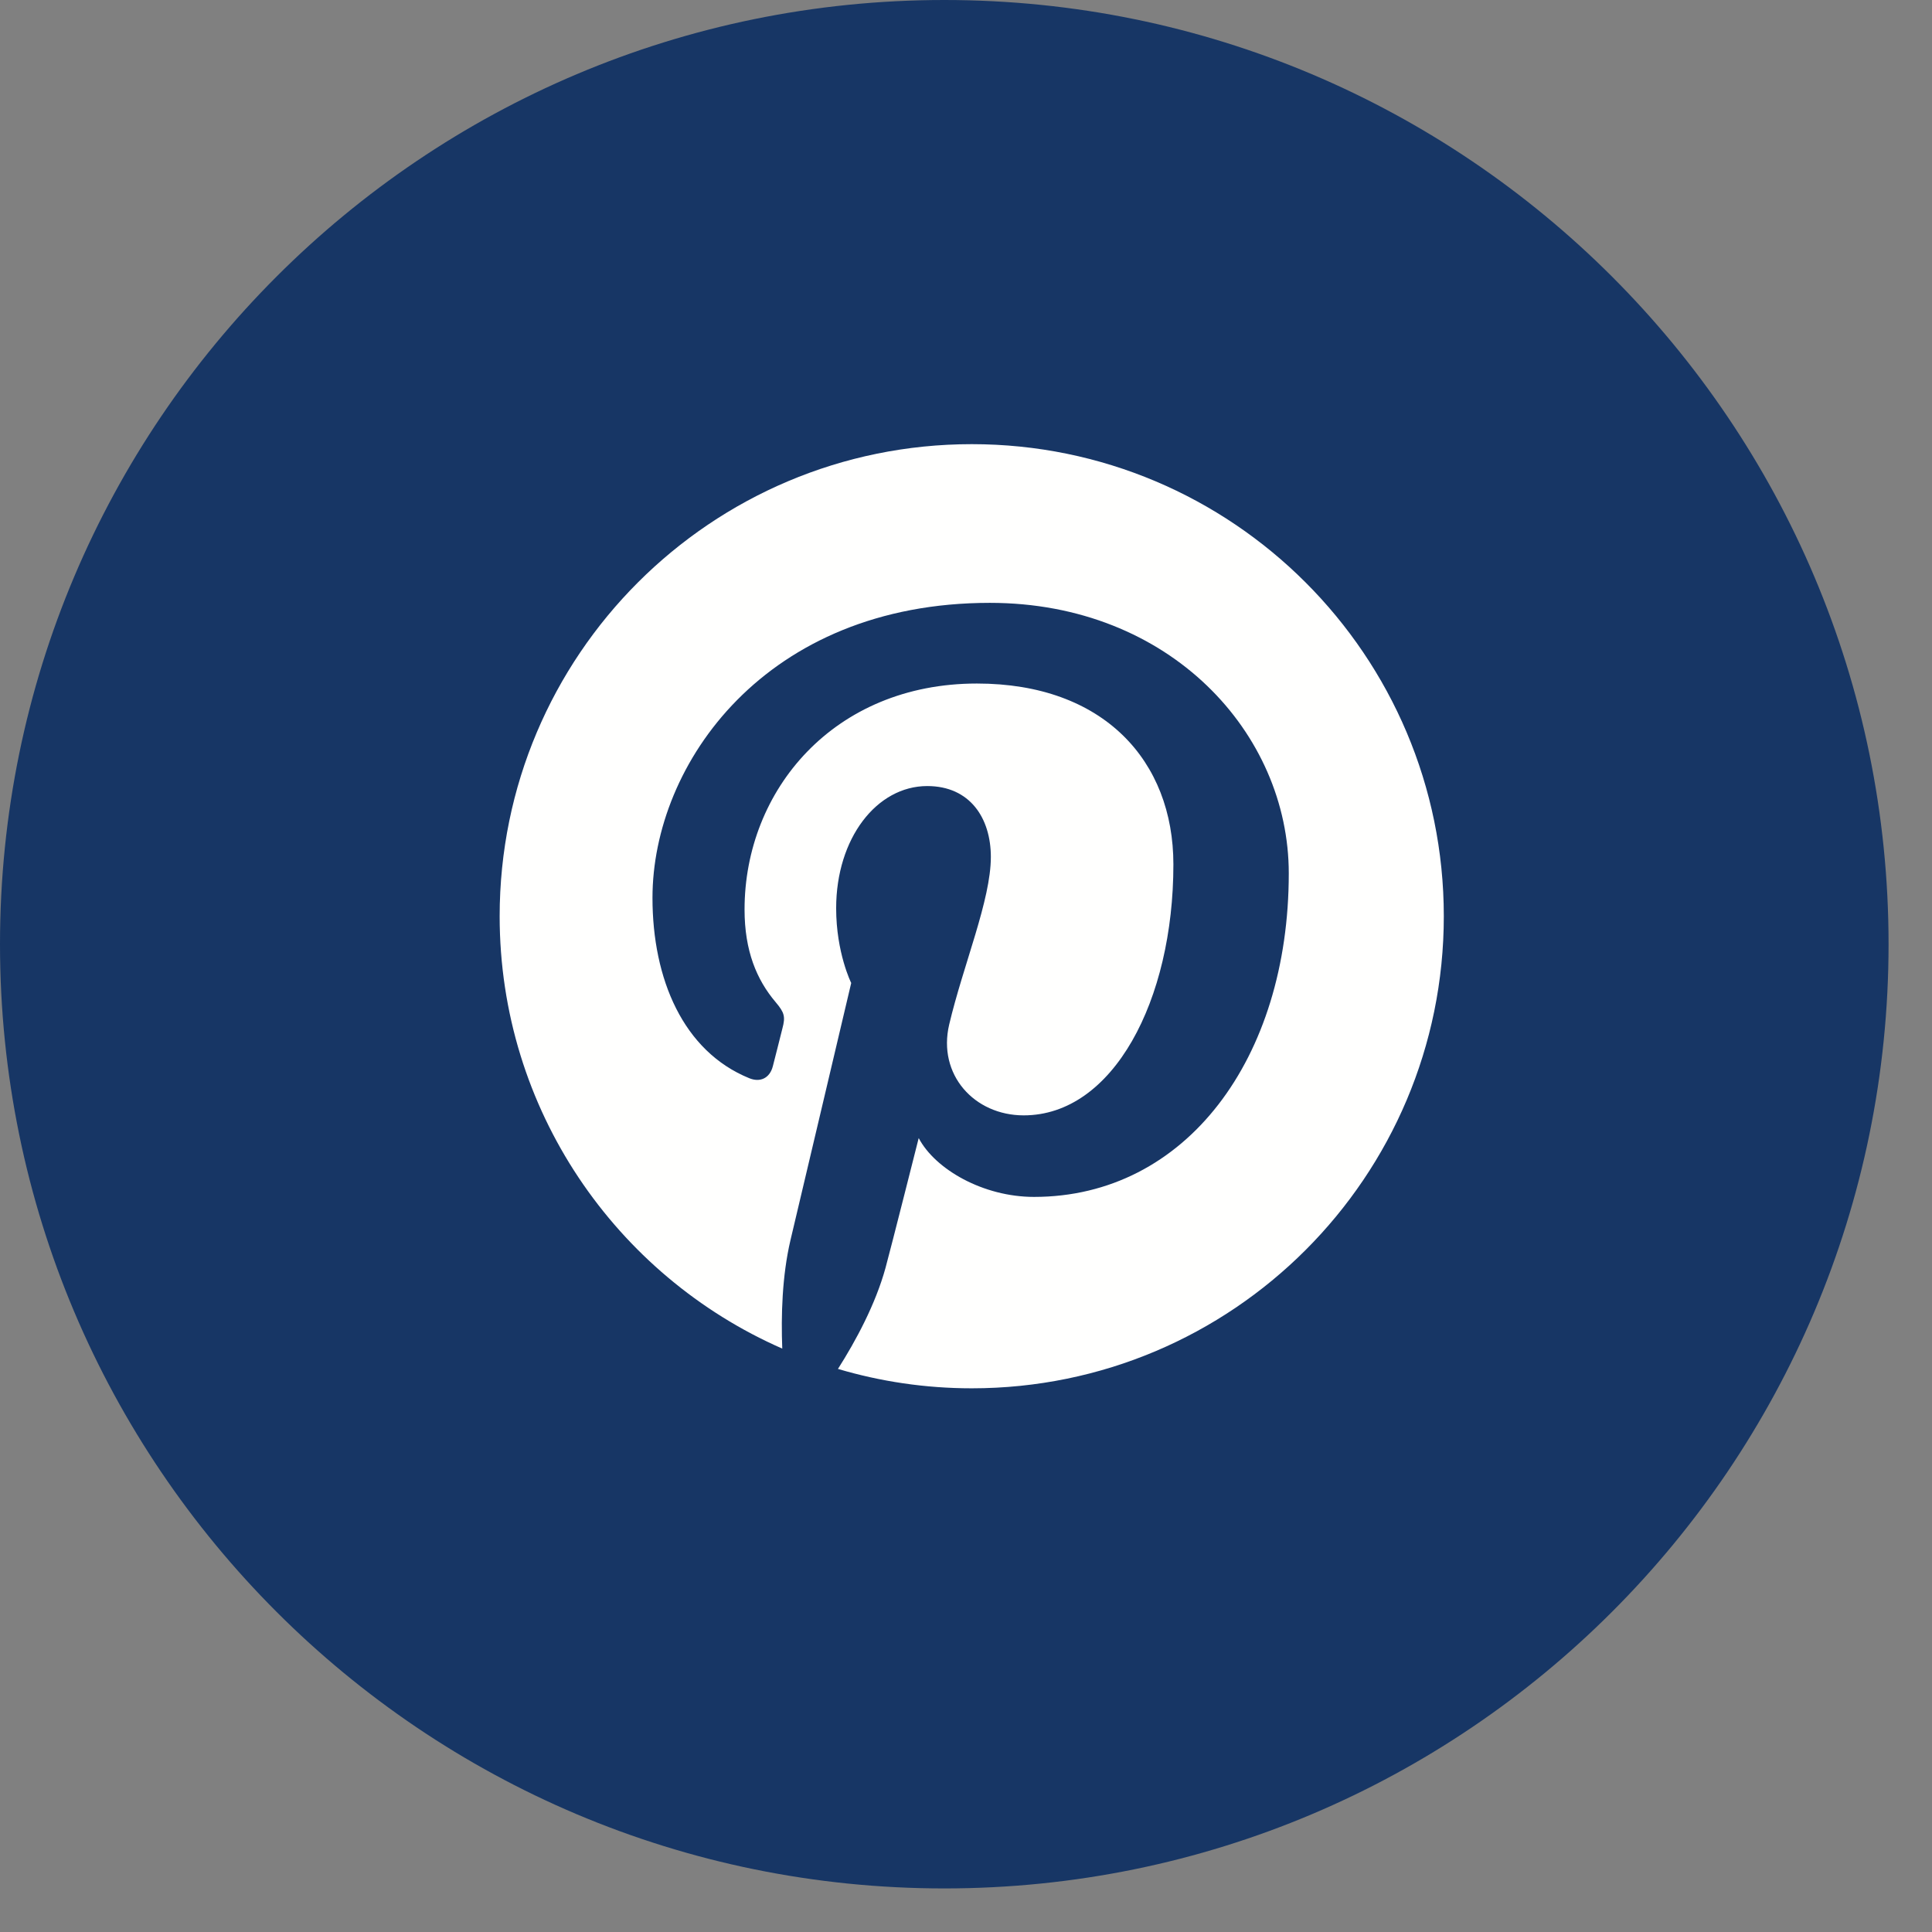 <?xml version="1.0" encoding="UTF-8"?>
<svg width="29px" height="29px" viewBox="0 0 29 29" version="1.1" xmlns="http://www.w3.org/2000/svg" xmlns:xlink="http://www.w3.org/1999/xlink">
    <rect x="0" y="0" width="29" height="29" fill="#808080" stroke="none"/>
    <!-- Generator: Sketch 64 (93537) - https://sketch.com -->
    <title>Group 12</title>
    <desc>Created with Sketch.</desc>
    <g id="Page-1" stroke="none" stroke-width="1" fill="none" fill-rule="evenodd">
        <g id="Group-12" fill-rule="nonzero">
            <path d="M14.174,28.346 C22.002,28.346 28.348,22.001 28.348,14.172 C28.348,6.346 22.002,4.08562073e-14 14.174,4.08562073e-14 C6.346,4.08562073e-14 -1.10134124e-13,6.346 -1.10134124e-13,14.172 C-1.10134124e-13,22.001 6.346,28.346 14.174,28.346" id="Fill-171" fill="#173665"></path>
            <path d="M14.587,6.667 C10.673,6.667 7.5,9.839 7.5,13.753 C7.5,16.654 9.245,19.148 11.742,20.243 C11.723,19.749 11.739,19.154 11.865,18.616 C12.002,18.041 12.777,14.755 12.777,14.755 C12.777,14.755 12.551,14.303 12.551,13.633 C12.551,12.583 13.16,11.799 13.918,11.799 C14.562,11.799 14.873,12.283 14.873,12.863 C14.873,13.511 14.46,14.48 14.248,15.377 C14.07,16.13 14.624,16.742 15.366,16.742 C16.708,16.742 17.613,15.018 17.613,12.975 C17.613,11.422 16.567,10.26 14.664,10.26 C12.515,10.26 11.176,11.863 11.176,13.652 C11.176,14.271 11.357,14.706 11.643,15.043 C11.774,15.198 11.792,15.26 11.744,15.438 C11.711,15.568 11.633,15.883 11.6,16.007 C11.553,16.186 11.408,16.251 11.246,16.184 C10.255,15.78 9.794,14.696 9.794,13.477 C9.794,11.464 11.492,9.049 14.858,9.049 C17.564,9.049 19.345,11.008 19.345,13.109 C19.345,15.889 17.8,17.966 15.521,17.966 C14.757,17.966 14.037,17.552 13.79,17.083 C13.79,17.083 13.378,18.716 13.292,19.031 C13.142,19.577 12.848,20.123 12.578,20.548 C13.216,20.737 13.889,20.839 14.587,20.839 C18.5,20.839 21.672,17.667 21.672,13.753 C21.672,9.839 18.5,6.667 14.587,6.667" id="Fill-172" fill="#FFFFFE"></path>
        </g>
    </g>
</svg>